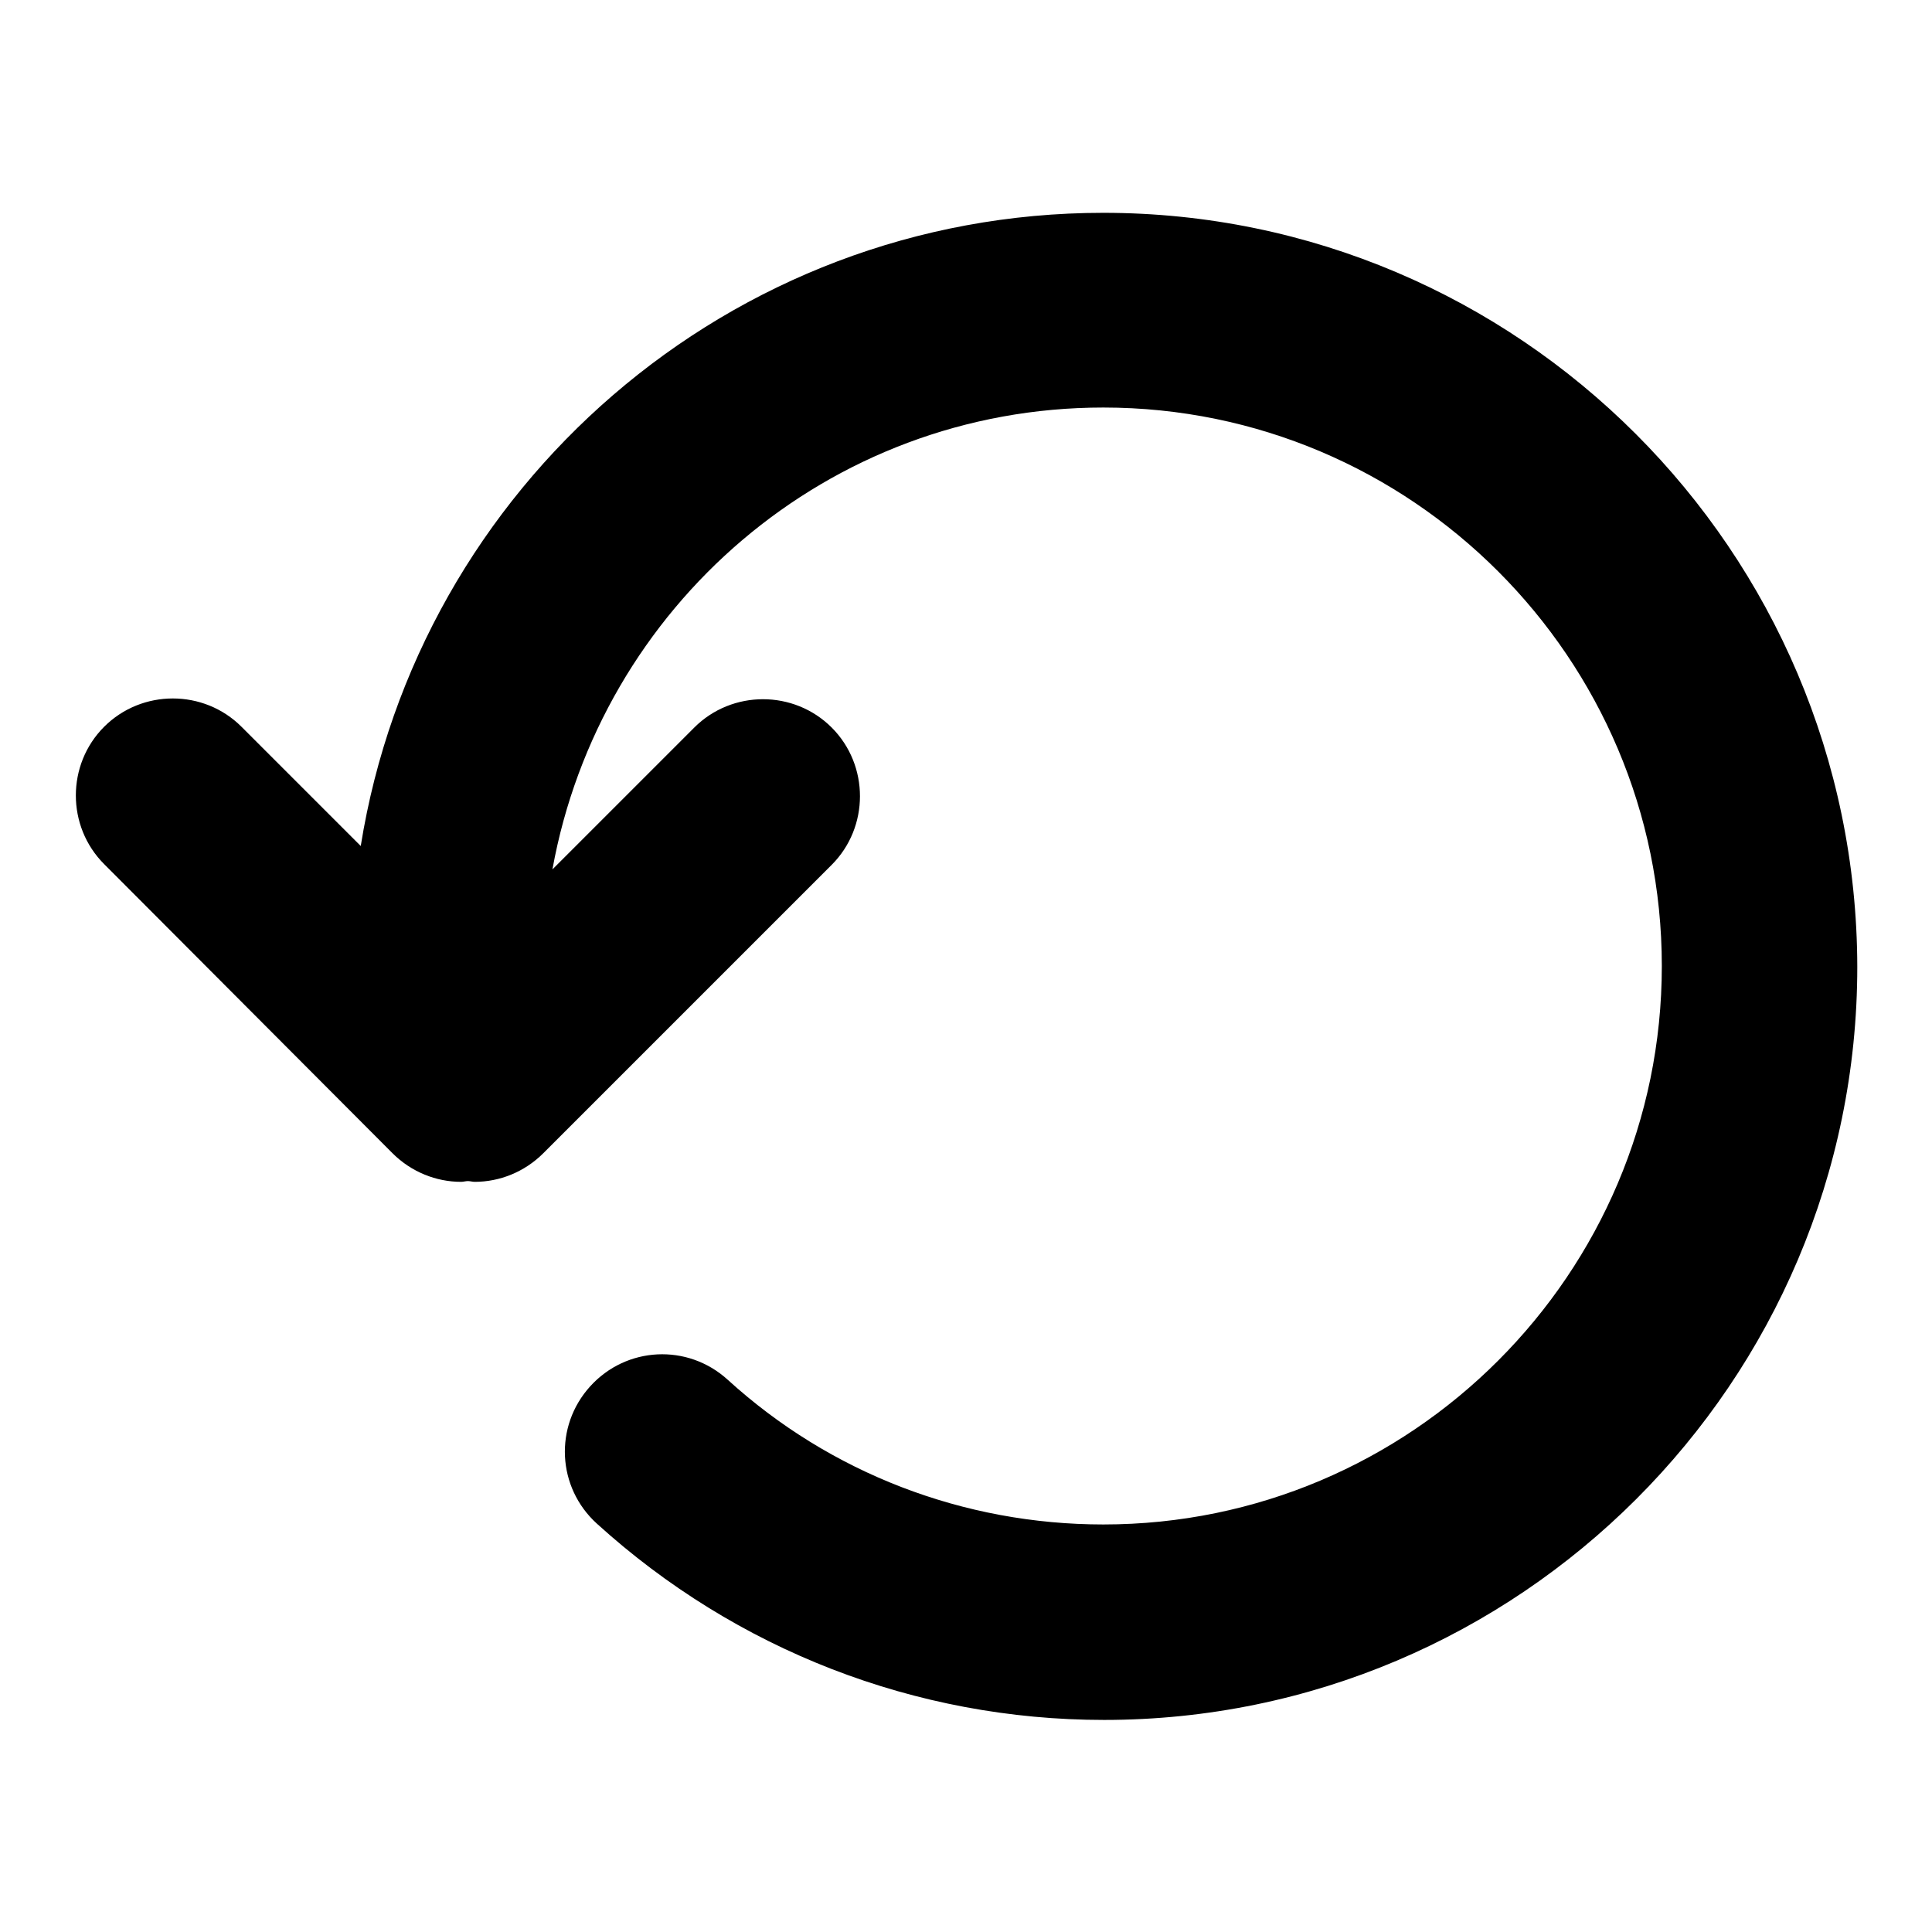 <?xml version="1.0" encoding="utf-8"?>
<!-- Svg Vector Icons : http://www.onlinewebfonts.com/icon -->
<!DOCTYPE svg PUBLIC "-//W3C//DTD SVG 1.1//EN" "http://www.w3.org/Graphics/SVG/1.1/DTD/svg11.dtd">
<svg version="1.1" xmlns="http://www.w3.org/2000/svg" xmlns:xlink="http://www.w3.org/1999/xlink" x="0px" y="0px" viewBox="0 0 256 256" enable-background="new 0 0 256 256" xml:space="preserve">
<g> <path fill="#000000" d="M146.2,28.2c-49.6,0-90.8,36.4-98.4,83.9L32,96.3c-5-5-13.2-5-18.2,0c-5,5-5,13.2,0,18.2L52,152.8 c2.5,2.5,5.8,3.8,9.1,3.8c0.3,0,0.6-0.1,0.9-0.1c0.3,0,0.6,0.1,0.9,0.1c3.3,0,6.6-1.3,9.1-3.8l38.2-38.2c5-5,5-13.2,0-18.2 c-5-5-13.2-5-18.2,0l-18.8,18.8C79.5,80.4,109.7,54,146.2,54c40.8,0,74,33.2,74,74c0,40.8-33.2,74-74,74 c-18.5,0-36.2-6.8-49.8-19.2c-5.3-4.8-13.4-4.4-18.2,0.9c-4.8,5.3-4.4,13.4,0.9,18.2c18.4,16.7,42.2,26,67.2,26 c55,0,99.8-44.8,99.8-99.8C246,73,201.2,28.2,146.2,28.2z"/></g>
</svg>
